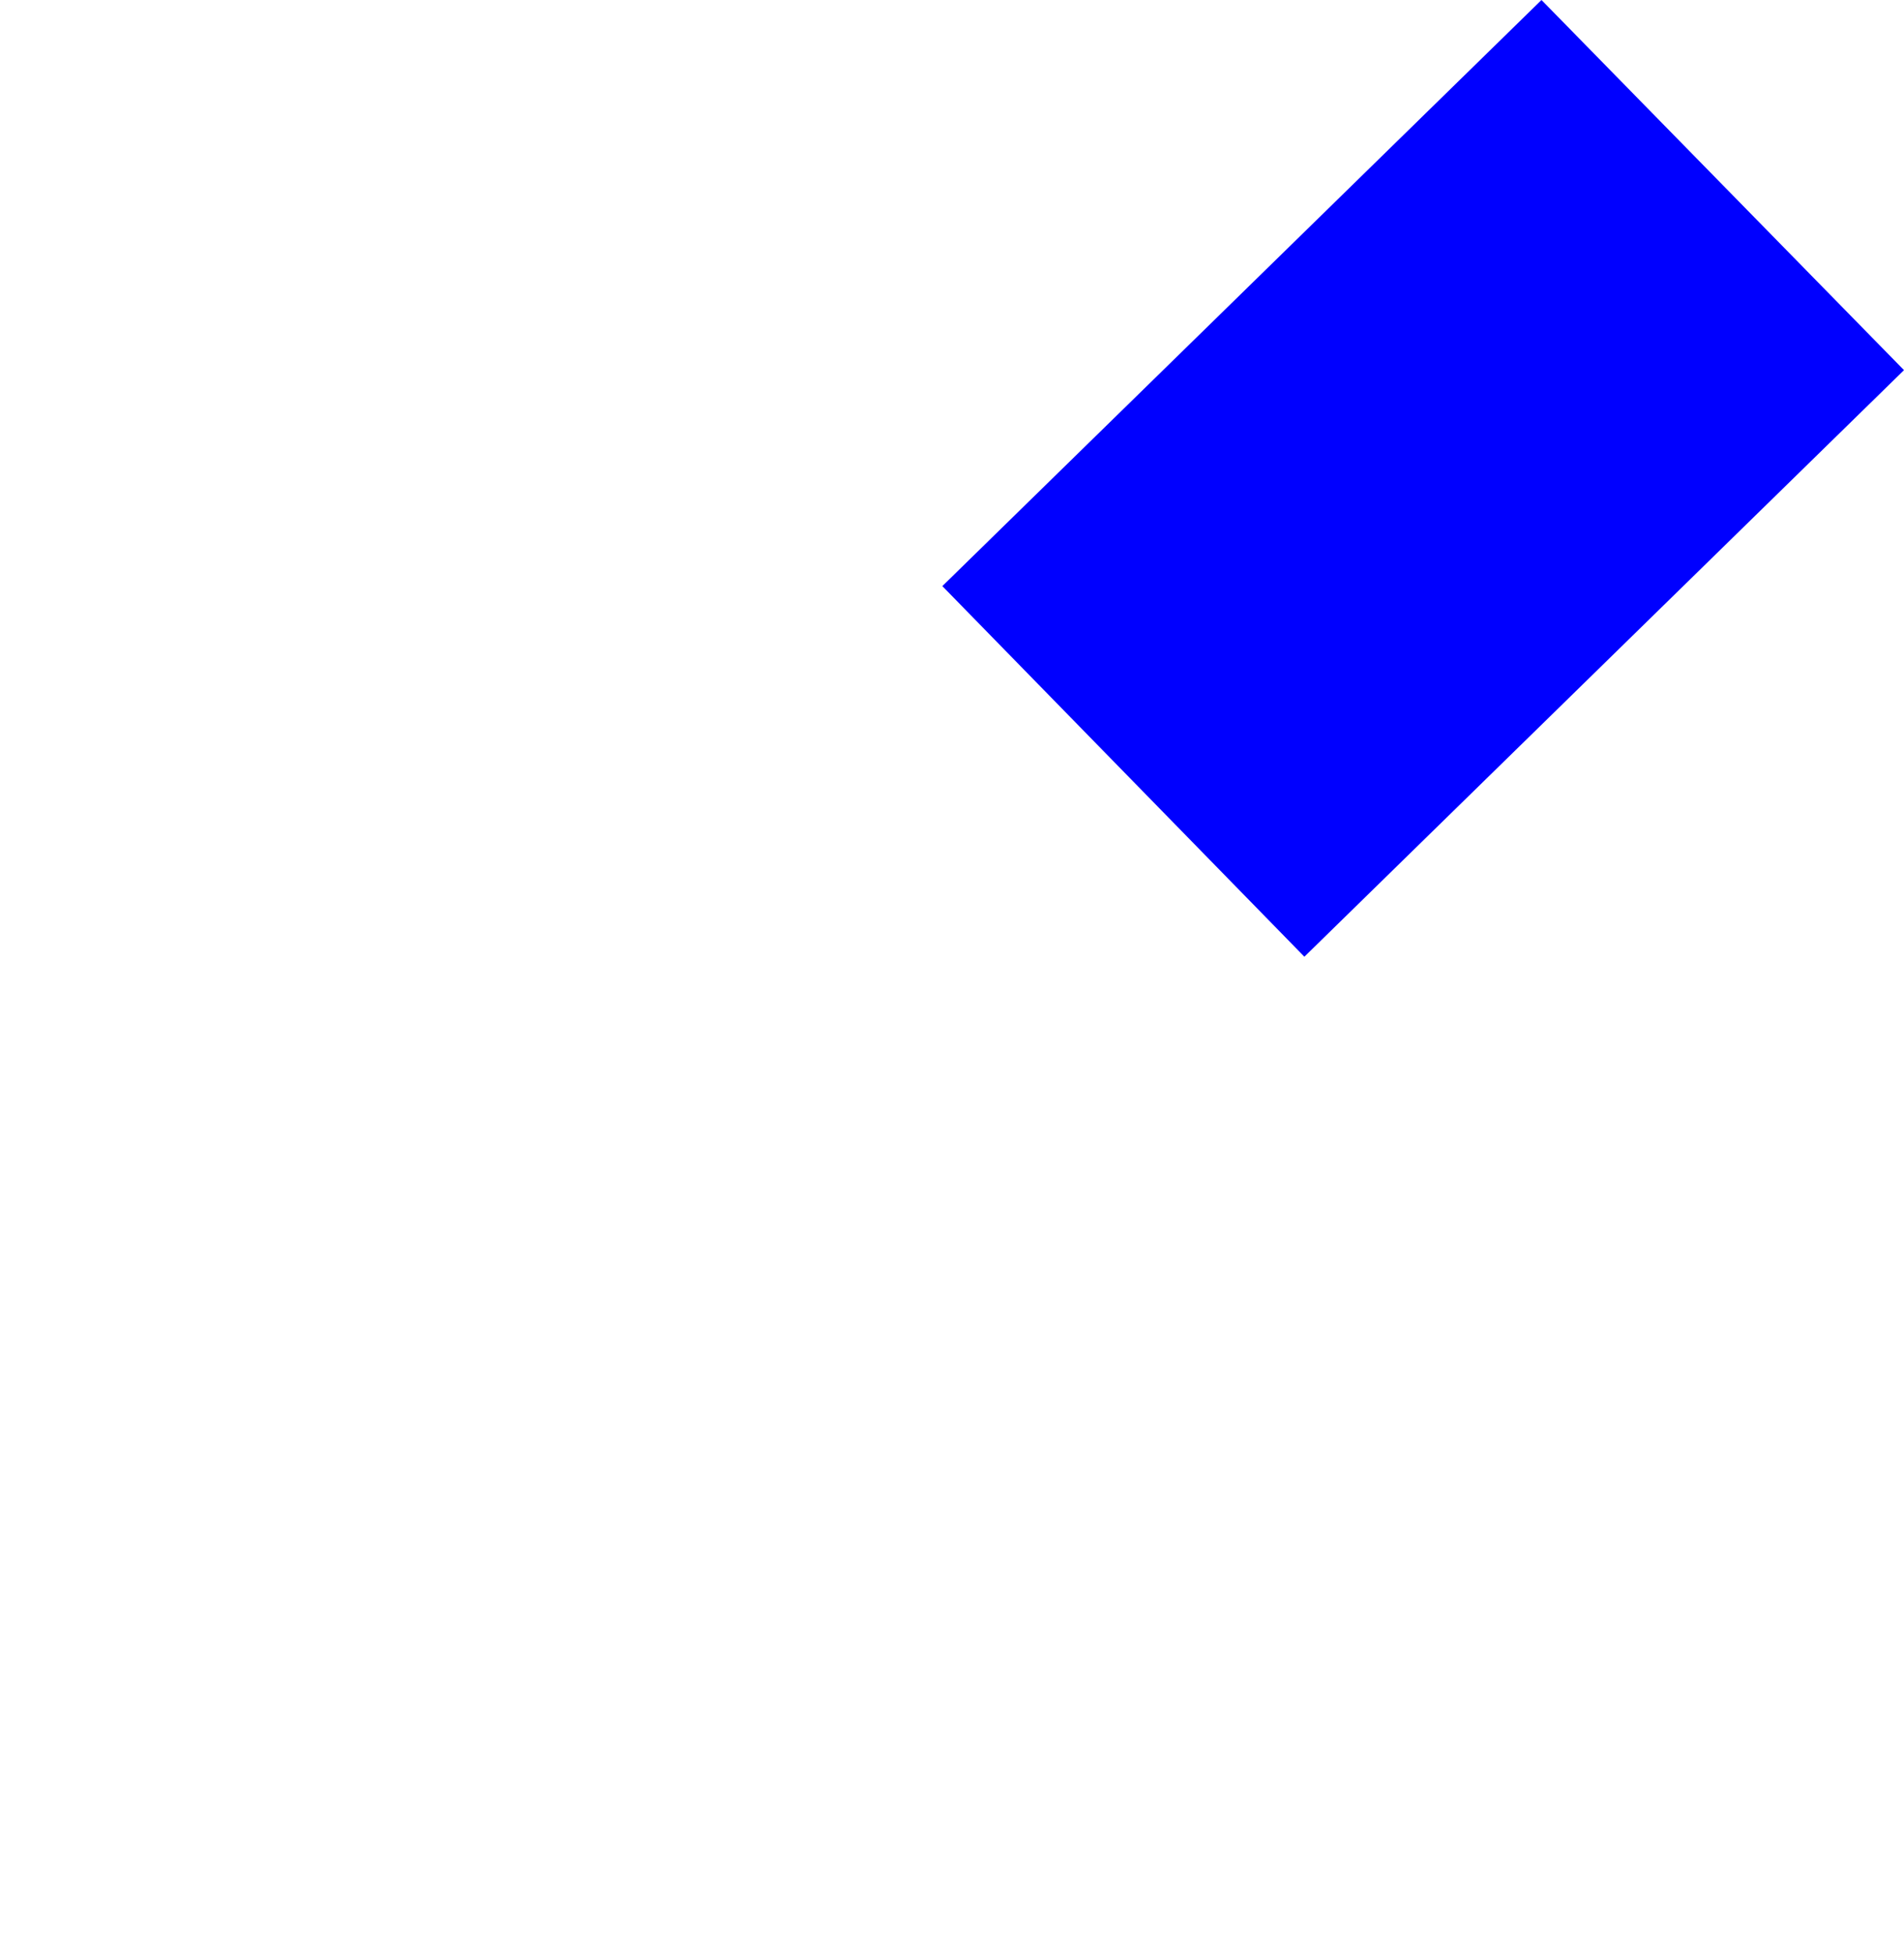 <?xml version="1.0" encoding="UTF-8" standalone="no"?>
<svg xmlns:xlink="http://www.w3.org/1999/xlink" height="207.2px" width="201.95px" xmlns="http://www.w3.org/2000/svg">
  <g transform="matrix(1.0, 0.0, 0.0, 1.0, 114.25, 226.55)">
    <path d="M-14.3 -164.4 L24.1 -125.1 87.7 -187.3 49.25 -226.55 -14.3 -164.4" fill="#0000ff" fill-rule="evenodd" stroke="none">
      <animate attributeName="fill" dur="2s" repeatCount="indefinite" values="#0000ff;#0000ff"/>
      <animate attributeName="fill-opacity" dur="2s" repeatCount="indefinite" values="1.0;1.0"/>
      <animate attributeName="d" dur="2s" repeatCount="indefinite" values="M-14.3 -164.4 L24.1 -125.1 87.7 -187.3 49.25 -226.55 -14.3 -164.4;M-114.25 -69.7 L-72.85 -19.35 23.75 -129.6 -14.7 -168.85 -114.25 -69.7"/>
    </path>
    <path d="M-14.3 -164.4 L49.25 -226.55 87.7 -187.3 24.1 -125.1 -14.3 -164.4" fill="none" stroke="#000000" stroke-linecap="round" stroke-linejoin="round" stroke-opacity="0.0" stroke-width="1.0">
      <animate attributeName="stroke" dur="2s" repeatCount="indefinite" values="#000000;#000001"/>
      <animate attributeName="stroke-width" dur="2s" repeatCount="indefinite" values="0.0;0.0"/>
      <animate attributeName="fill-opacity" dur="2s" repeatCount="indefinite" values="0.0;0.0"/>
      <animate attributeName="d" dur="2s" repeatCount="indefinite" values="M-14.3 -164.4 L49.25 -226.55 87.7 -187.3 24.1 -125.1 -14.3 -164.4;M-114.25 -69.7 L-14.7 -168.85 23.75 -129.6 -72.85 -19.35 -114.25 -69.7"/>
    </path>
  </g>
</svg>
